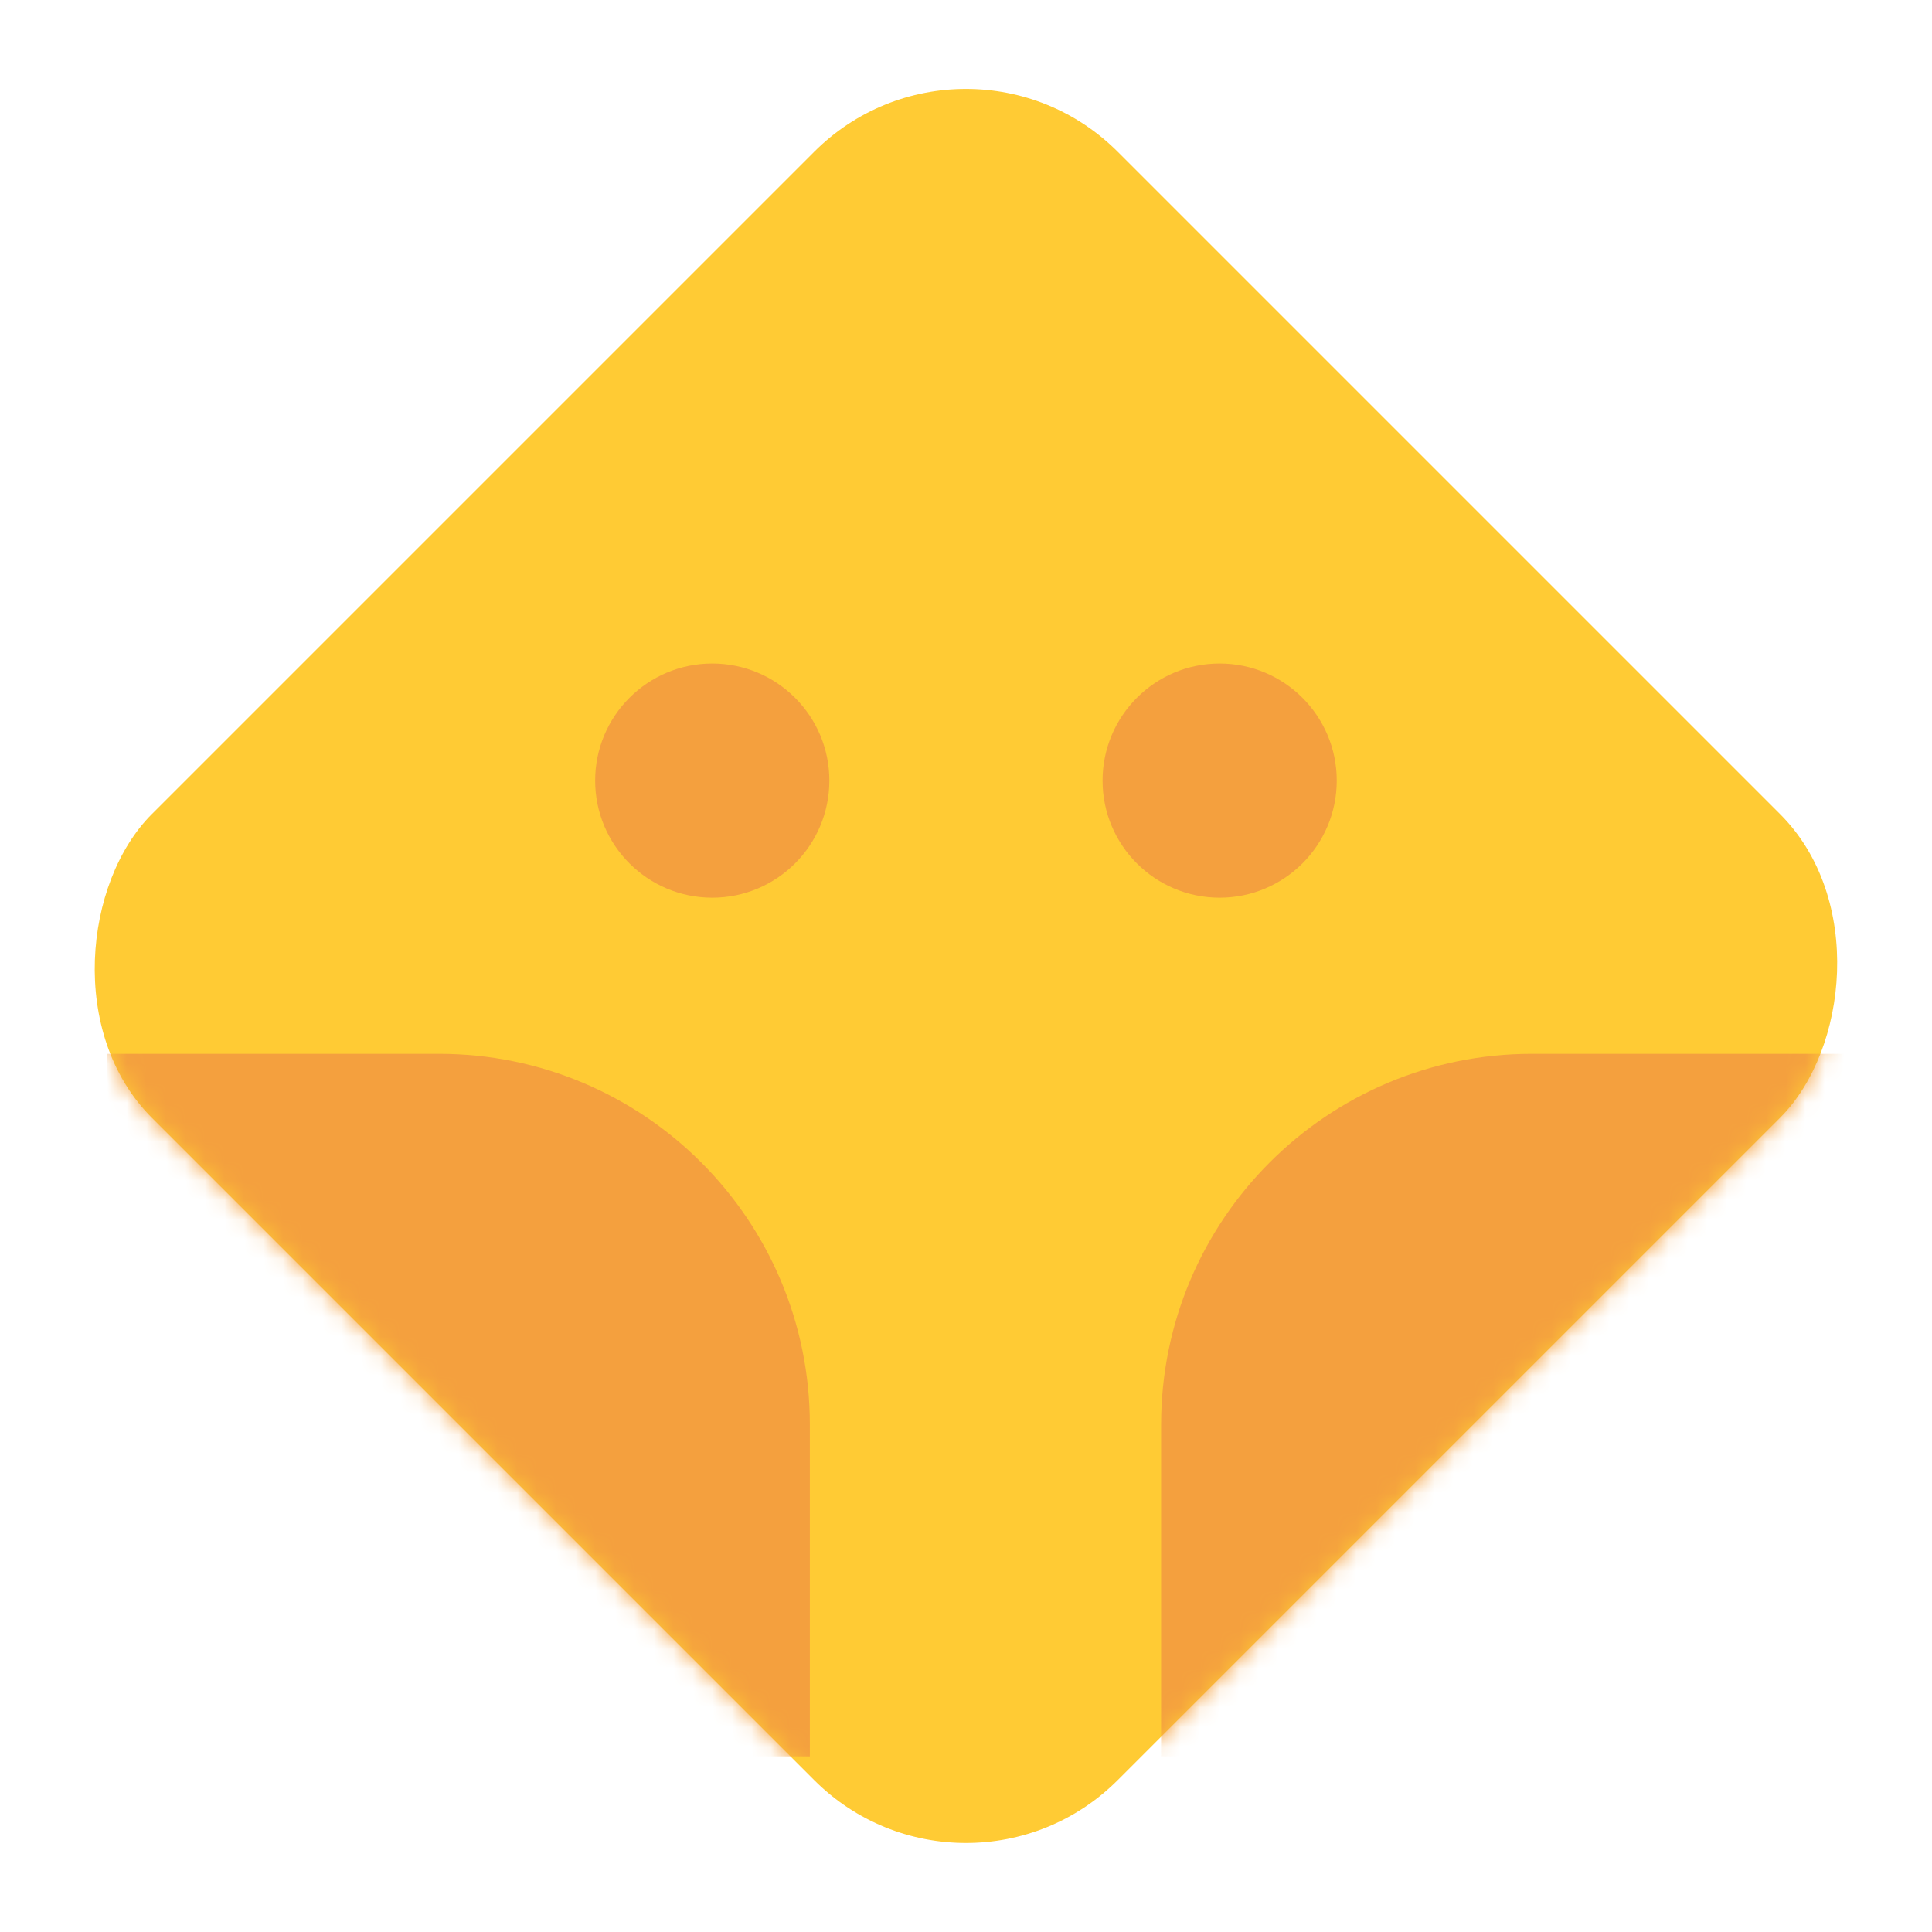 <?xml version="1.0"?>
<svg xmlns="http://www.w3.org/2000/svg" width="99" height="99" viewBox="0 0 99 99" fill="none">
<rect x="49.498" width="70" height="70" rx="11" transform="rotate(45 49.498 0)" fill="#FFCB34"/>
<mask id="mask0_1_4" style="mask-type:alpha" maskUnits="userSpaceOnUse" x="4" y="4" width="91" height="91">
<rect x="49.498" width="70" height="70" rx="11" transform="rotate(45 49.498 0)" fill="#FFCB34"/>
</mask>
<g mask="url(#mask0_1_4)">
<path d="M5.497 54H22.497C32.991 54 41.498 62.507 41.498 73V90H5.497V54Z" fill="#F4A03E"/>
<path d="M95.498 54H78.498C68.004 54 59.498 62.507 59.498 73V90H95.498V54Z" fill="#F4A03E"/>
<path d="M42.498 40C42.498 36.686 39.811 34 36.498 34V34C33.184 34 30.497 36.686 30.497 40V40C30.497 43.314 33.184 46 36.498 46V46C39.811 46 42.498 43.314 42.498 40V40Z" fill="#F4A03E"/>
<path d="M68.498 40C68.498 36.686 65.811 34 62.498 34V34C59.184 34 56.498 36.686 56.498 40V40C56.498 43.314 59.184 46 62.498 46V46C65.811 46 68.498 43.314 68.498 40V40Z" fill="#F4A03E"/>
</g>
</svg>
